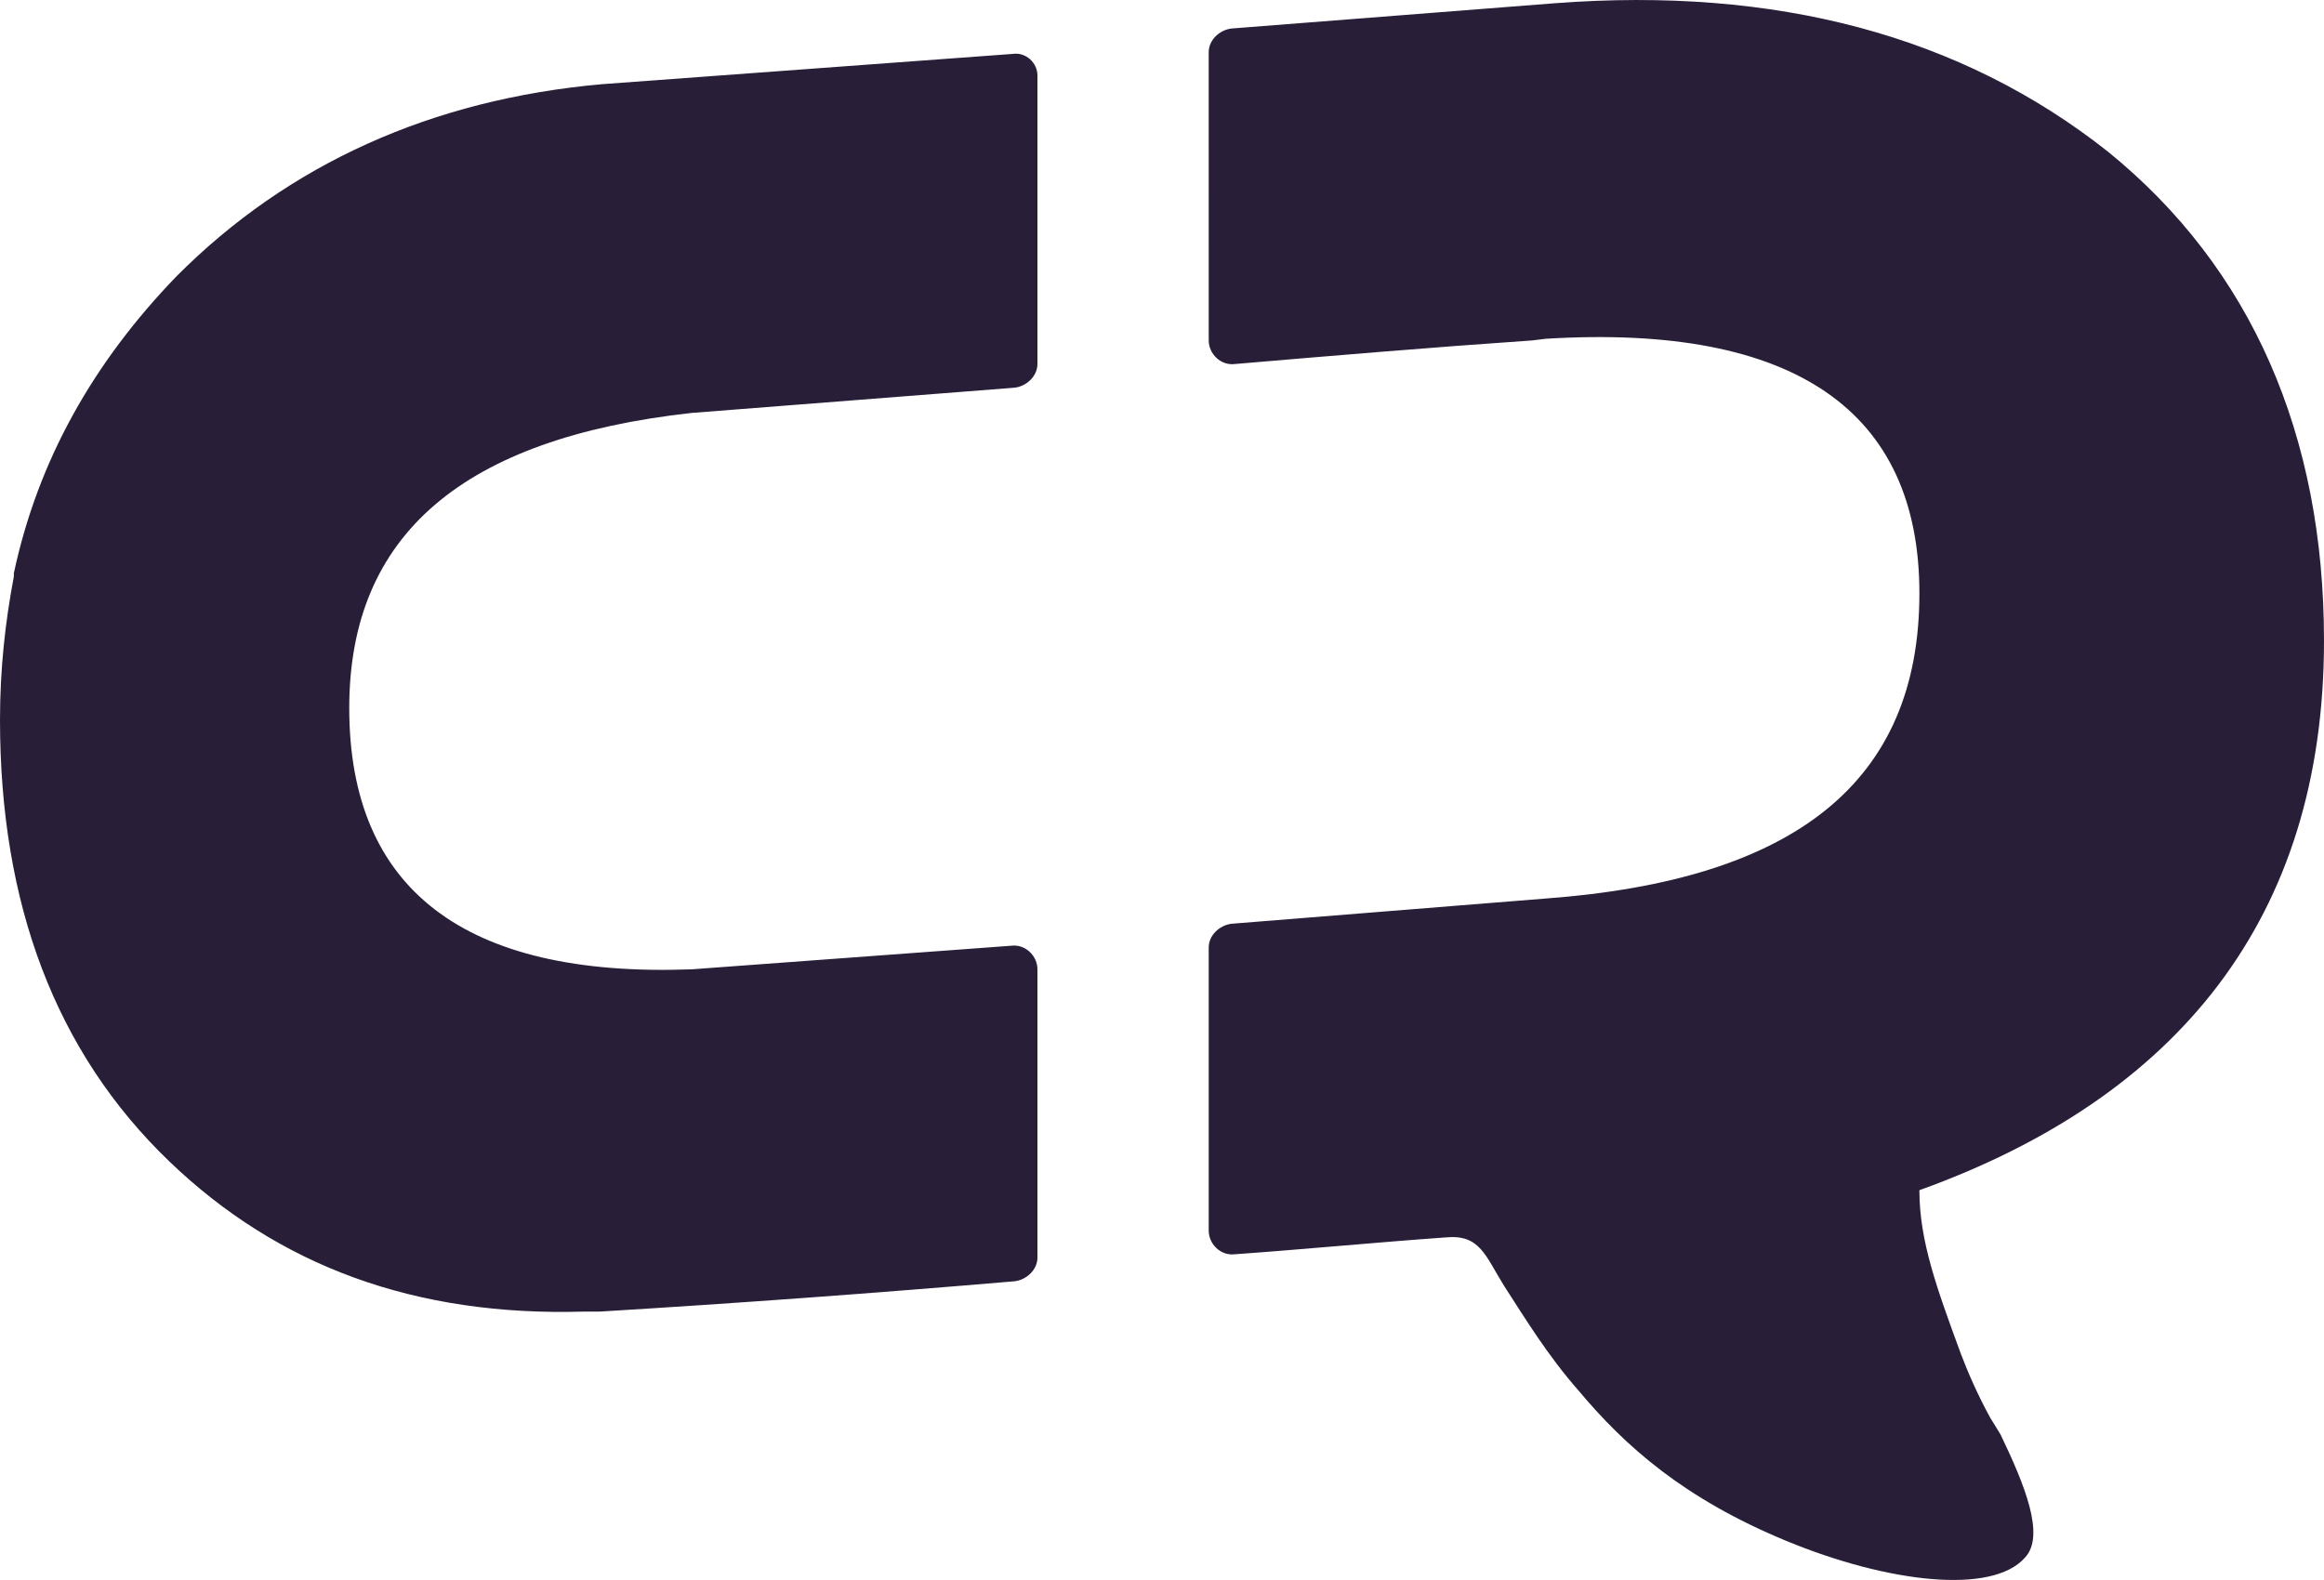 <svg xmlns="http://www.w3.org/2000/svg" width="50" height="34" fill="none"><path fill="#291E38" fill-rule="evenodd" d="M45.35 3.262C48.437 5.766 50 9.358 50 13.784c0 5.987-3.162 9.832-8.705 11.828 0 1.088.372 2.104.892 3.52.15.398.373.906.633 1.378l.112.181.111.182c.521 1.088.967 2.177.521 2.648-.707.798-2.939.544-5.134-.363-2.195-.907-3.46-2.031-4.464-3.229-.67-.761-1.154-1.56-1.6-2.249-.41-.653-.52-1.125-1.265-1.052-1.525.109-3.013.254-4.538.363-.298.036-.558-.218-.558-.508v-6.096c0-.254.223-.471.483-.508 2.27-.181 4.502-.362 6.771-.544 5.357-.399 8.036-2.503 8.036-6.567 0-3.918-2.679-5.805-8.036-5.478l-.298.036c-2.12.145-4.278.327-6.398.508-.298.036-.558-.218-.558-.508V1.122c0-.254.223-.472.483-.508L33.445.07c4.762-.363 8.742.69 11.905 3.192zM22.32 1.63v6.204c0 .254-.223.472-.483.508l-6.957.544c-4.91.544-7.366 2.612-7.366 6.35 0 3.882 2.455 5.805 7.366 5.623l6.882-.508c.298-.036.558.218.558.508v6.204c0 .254-.223.472-.483.508-2.976.254-5.953.472-8.929.653h-.335c-3.645.109-6.584-.98-8.928-3.229C1.19 22.637 0 19.445 0 15.49c0-1.088.112-2.104.298-3.084v-.072c.52-2.431 1.71-4.535 3.497-6.386 2.418-2.43 5.506-3.81 9.151-4.136l8.855-.653c.26-.036.52.182.52.472z" clip-rule="evenodd"/></svg>